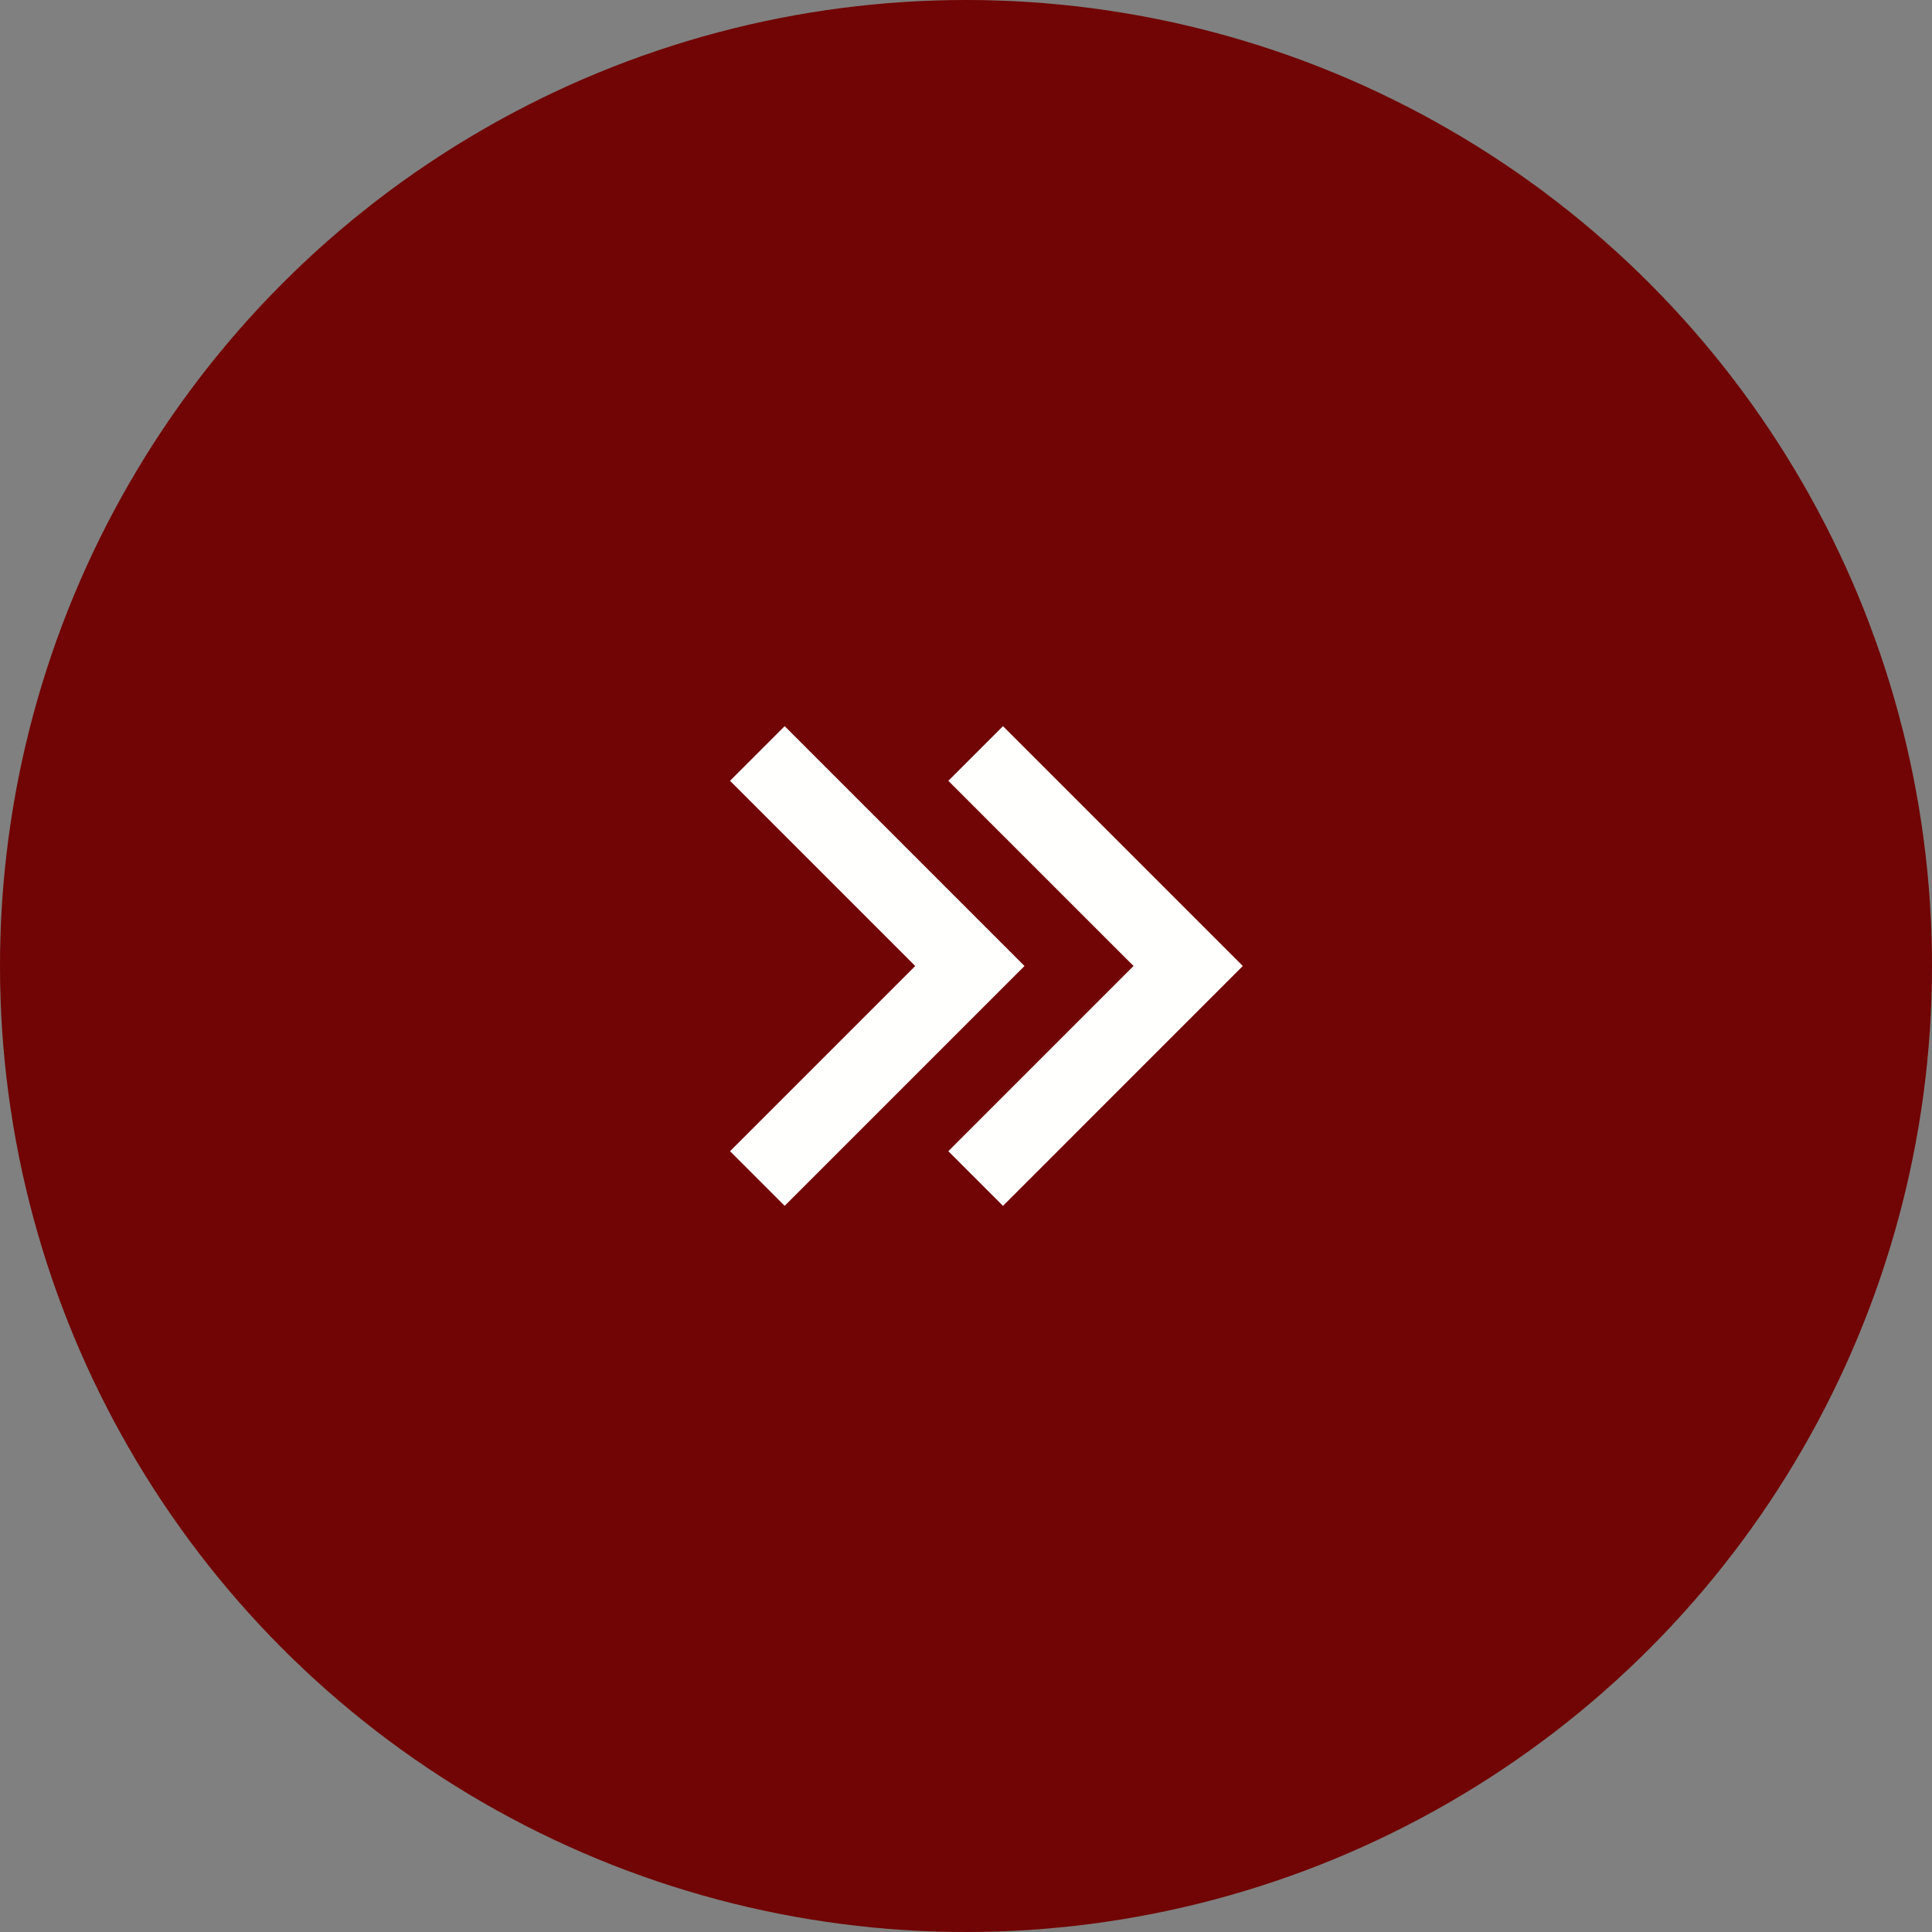 <svg width="50" height="50" viewBox="0 0 50 50" fill="none" xmlns="http://www.w3.org/2000/svg">
<rect x="0" y="0" width="50" height="50" fill="#808080" stroke="none"/>
<circle cx="25" cy="25" r="25" fill="#710404"/>
<path d="M32.164 25L25.957 18.793L24.543 20.207L29.336 25L24.543 29.793L25.957 31.207L32.164 25ZM26.514 25L20.307 18.793L18.893 20.207L23.686 25L18.893 29.793L20.307 31.207L26.514 25Z" fill="#FFFFFE"/>
</svg>
